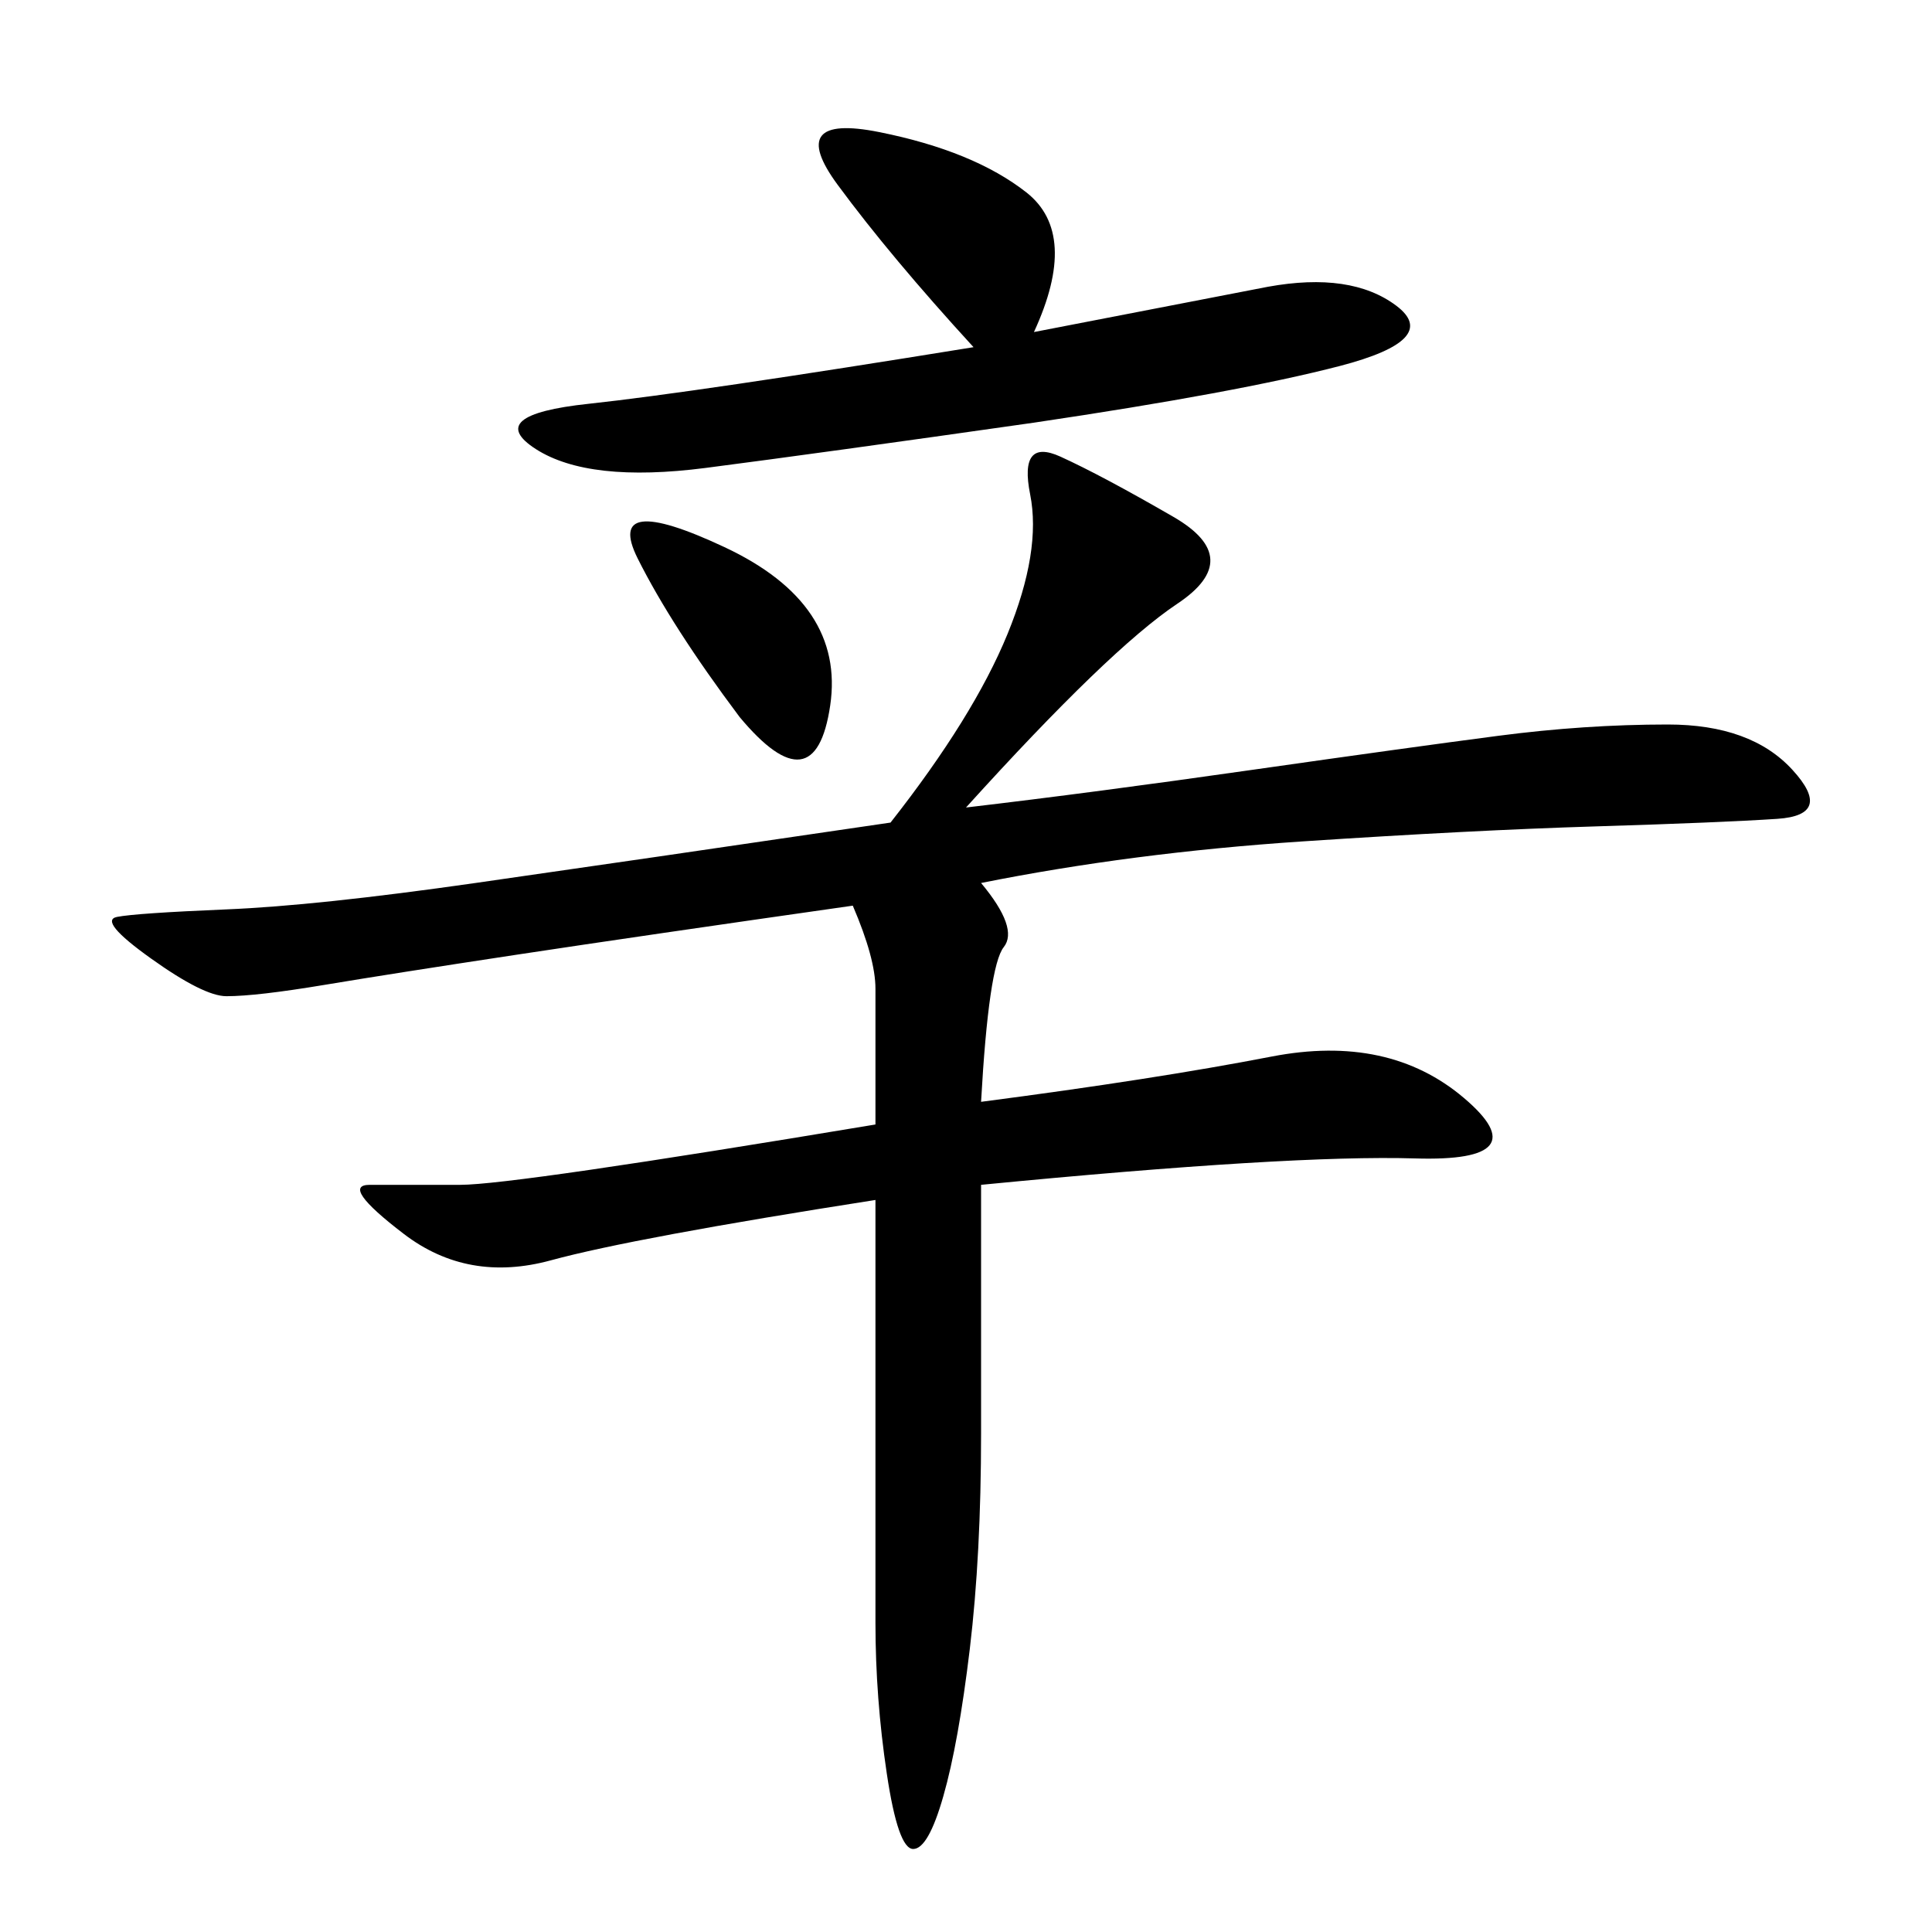 <svg xmlns="http://www.w3.org/2000/svg" xmlns:xlink="http://www.w3.org/1999/xlink" width="300" height="300"><path d="M150 125.39Q169.92 123.05 194.53 119.53Q219.14 116.02 232.62 114.26Q246.09 112.50 258.98 112.50L258.98 112.50Q271.88 112.50 278.32 119.53Q284.77 126.56 275.98 127.15Q267.19 127.73 247.85 128.32Q228.52 128.91 202.15 130.66Q175.78 132.42 152.34 137.11L152.34 137.11Q158.20 144.14 155.86 147.07Q153.52 150 152.34 171.09L152.34 171.09Q179.30 167.58 197.46 164.06Q215.63 160.55 227.34 170.51Q239.06 180.47 219.73 179.88Q200.39 179.30 152.34 183.98L152.34 183.98L152.34 222.66Q152.34 241.41 150.59 256.05Q148.83 270.70 146.48 278.91Q144.14 287.11 141.80 287.11L141.80 287.11Q139.45 287.11 137.70 275.39Q135.94 263.67 135.94 251.95L135.94 251.95L135.94 186.33Q98.44 192.19 85.55 195.70Q72.66 199.22 62.70 191.60Q52.73 183.98 57.42 183.98L57.42 183.98L71.48 183.98Q79.69 183.98 135.94 174.61L135.94 174.61L135.94 153.52Q135.94 148.83 132.42 140.63L132.42 140.63Q99.61 145.31 80.27 148.24Q60.94 151.17 50.39 152.93Q39.84 154.69 35.16 154.69L35.16 154.69Q31.64 154.69 23.44 148.83Q15.23 142.97 18.16 142.38Q21.09 141.80 35.16 141.21Q49.22 140.63 73.83 137.11Q98.44 133.59 138.28 127.73L138.28 127.73Q151.17 111.33 156.45 98.44Q161.72 85.55 159.96 76.76Q158.20 67.97 164.65 70.90Q171.09 73.83 182.23 80.27Q193.36 86.72 182.81 93.75Q172.27 100.78 150 125.39L150 125.39ZM160.55 51.56L196.88 44.53Q209.77 42.19 216.80 47.46Q223.83 52.73 208.01 56.84Q192.19 60.94 160.55 65.63L160.55 65.63Q127.73 70.31 109.57 72.66Q91.41 75 83.20 69.73Q75 64.45 91.41 62.70Q107.81 60.94 151.17 53.91L151.17 53.91Q138.28 39.84 130.08 28.71Q121.88 17.58 136.52 20.51Q151.17 23.44 159.38 29.88Q167.58 36.33 160.55 51.56L160.55 51.56ZM114.84 111.33Q104.30 97.27 99.02 86.72Q93.75 76.17 112.50 84.96Q131.25 93.75 128.91 109.57Q126.56 125.39 114.84 111.33L114.84 111.33Z"/></svg>